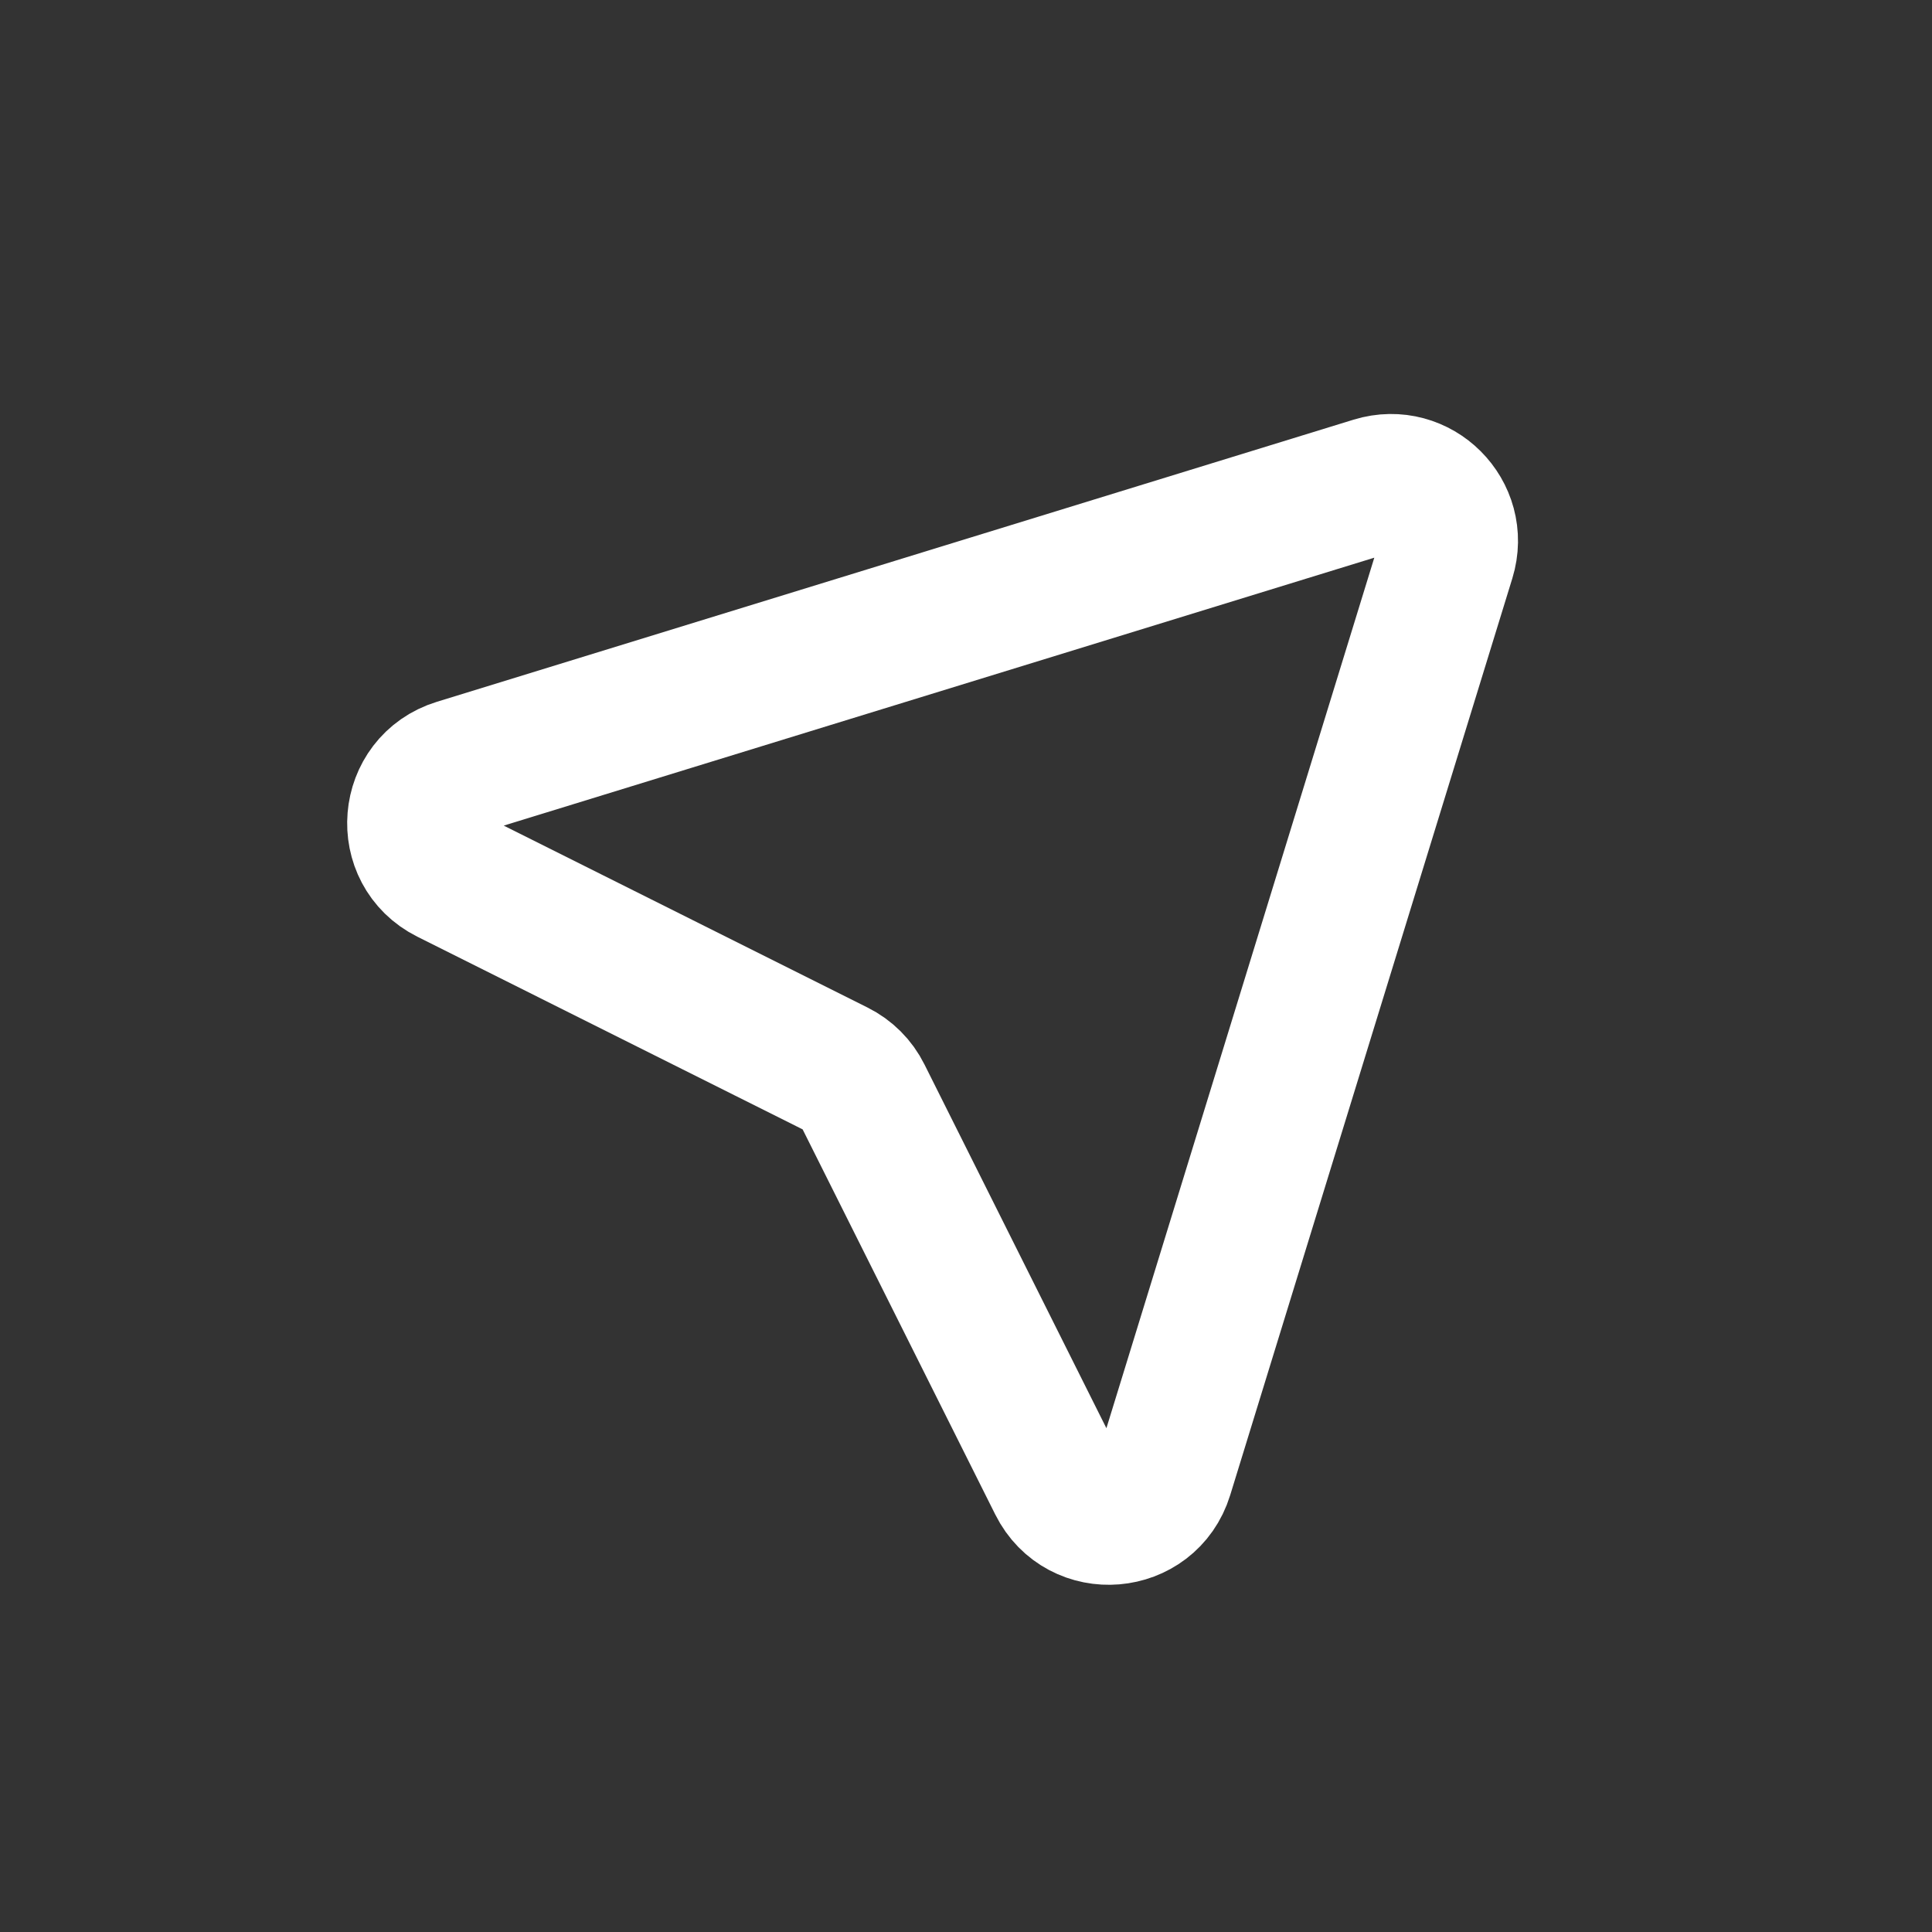 <svg width="28" height="28" viewBox="0 0 28 28" fill="none" xmlns="http://www.w3.org/2000/svg">
<rect x="0" y="0" width="28" height="28" fill="#333333" stroke="none"/>
<g id="navigation-svgrepo-com 2">
<g id="Navigation / Navigation">
<path id="Vector" d="M19.911 7.038L6.625 11.127C5.9 11.35 5.818 12.342 6.496 12.681L12.127 15.497C12.29 15.578 12.422 15.71 12.503 15.873L15.319 21.503C15.658 22.182 16.65 22.099 16.873 21.375L20.962 8.088C21.16 7.444 20.556 6.84 19.911 7.038Z" stroke="white" stroke-width="2" stroke-linecap="round" stroke-linejoin="round"/>
</g>
</g>
</svg>
